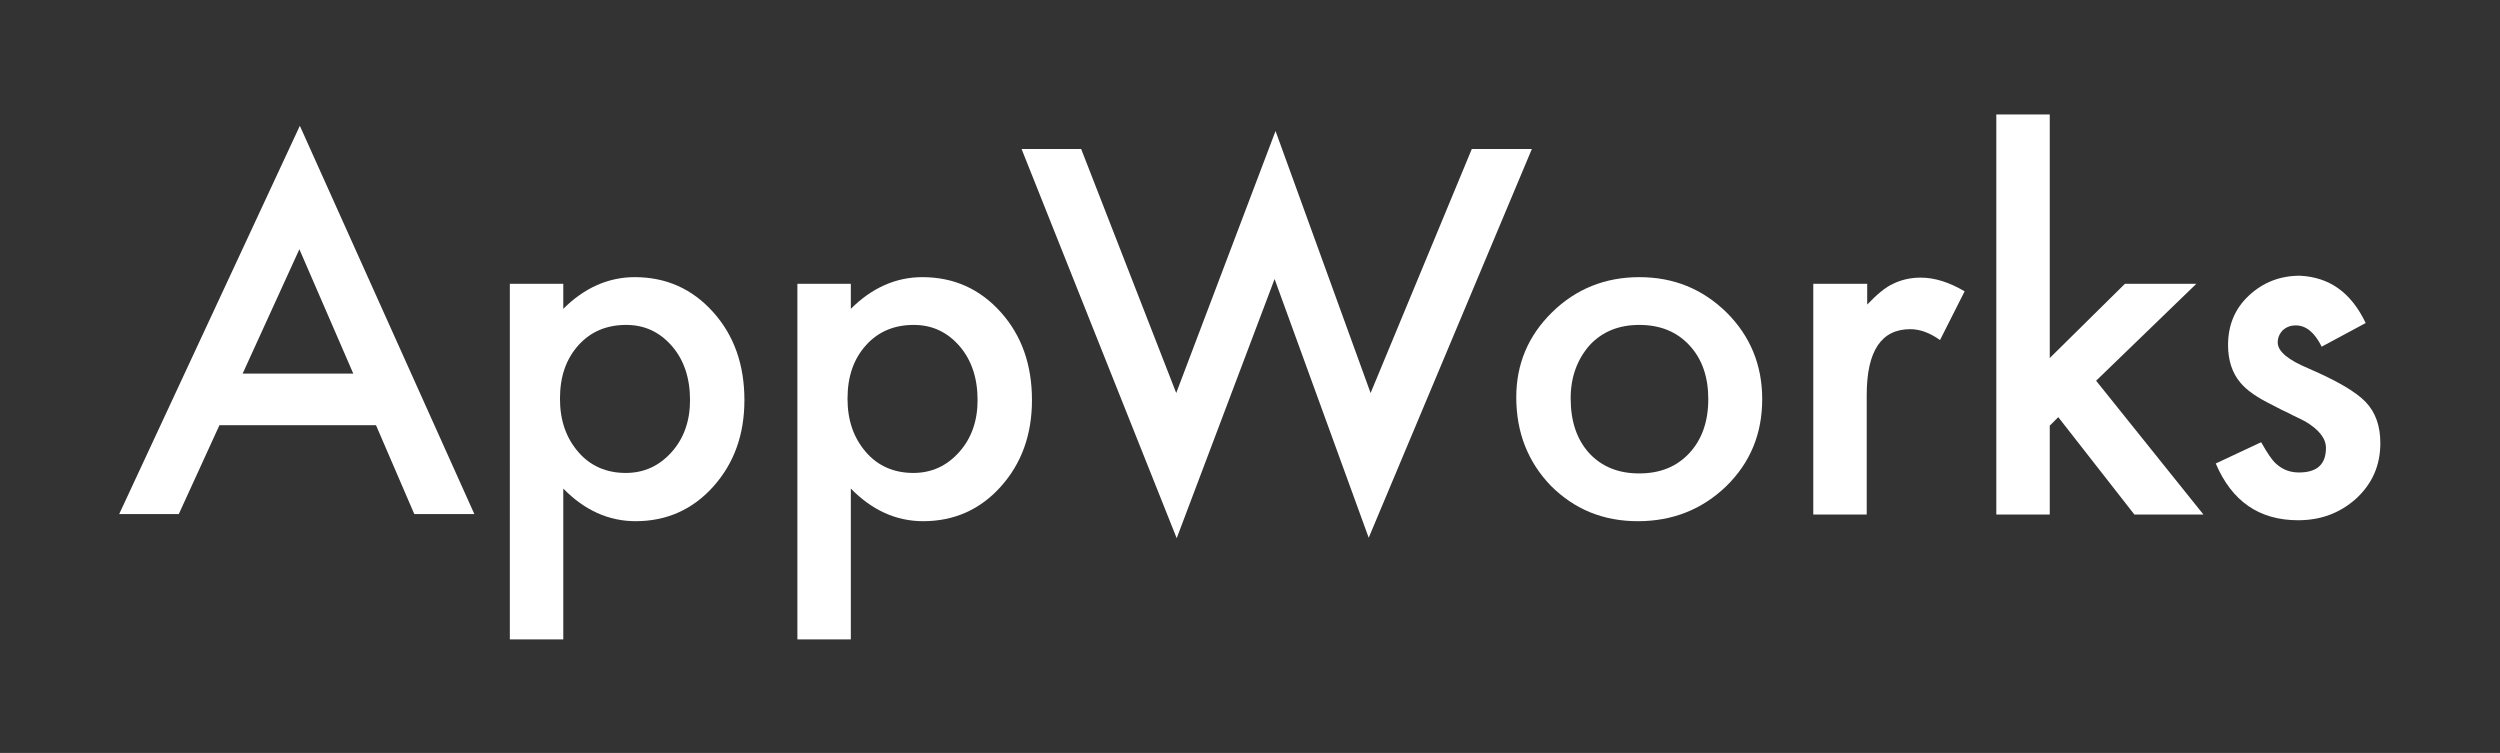 <?xml version="1.0" encoding="utf-8"?>
<!-- Generator: Adobe Illustrator 21.0.2, SVG Export Plug-In . SVG Version: 6.00 Build 0)  -->
<svg version="1.1" id="Layer_1" xmlns="http://www.w3.org/2000/svg" xmlns:xlink="http://www.w3.org/1999/xlink" x="0px" y="0px"
	 viewBox="0 0 528.6 159.2" style="enable-background:new 0 0 528.6 159.2;" xml:space="preserve">
<rect x="0" y="0" width="528.6" height="159.2" fill="#333333" stroke="none"/>
<style type="text/css">
	.st0{fill:#FFFFFF;}
</style>
<g>
	<path class="st0" d="M79.5,89.9H46.4l-8.6,18.8H25.2l38.2-82.1l36.9,82.1H87.6L79.5,89.9z M74.7,79L63.3,52.7L51.3,79H74.7z"/>
	<path class="st0" d="M119.1,135.2h-11.3V60h11.3v5.3c4.4-4.4,9.5-6.7,15.1-6.7c6.7,0,12.2,2.5,16.6,7.4c4.4,4.9,6.6,11.1,6.6,18.6
		c0,7.3-2.2,13.4-6.6,18.3c-4.3,4.8-9.8,7.3-16.4,7.3c-5.7,0-10.8-2.3-15.3-6.9V135.2z M145.9,84.6c0-4.7-1.3-8.5-3.8-11.4
		c-2.6-3-5.8-4.5-9.7-4.5c-4.1,0-7.5,1.4-10.1,4.3c-2.6,2.9-3.9,6.6-3.9,11.3c0,4.6,1.3,8.3,3.9,11.3c2.5,2.9,5.9,4.4,10,4.4
		c3.9,0,7.1-1.5,9.7-4.4C144.6,92.7,145.9,89,145.9,84.6z"/>
	<path class="st0" d="M179.9,135.2h-11.3V60h11.3v5.3c4.4-4.4,9.5-6.7,15.1-6.7c6.7,0,12.2,2.5,16.6,7.4c4.4,4.9,6.6,11.1,6.6,18.6
		c0,7.3-2.2,13.4-6.6,18.3c-4.3,4.8-9.8,7.3-16.4,7.3c-5.7,0-10.8-2.3-15.3-6.9V135.2z M206.7,84.6c0-4.7-1.3-8.5-3.8-11.4
		c-2.6-3-5.8-4.5-9.7-4.5c-4.1,0-7.5,1.4-10.1,4.3c-2.6,2.9-3.9,6.6-3.9,11.3c0,4.6,1.3,8.3,3.9,11.3c2.5,2.9,5.9,4.4,10,4.4
		c3.9,0,7.1-1.5,9.7-4.4C205.4,92.7,206.7,89,206.7,84.6z"/>
	<path class="st0" d="M228.6,31.5l20.1,51.6l21-55.4l20.1,55.4l21.4-51.6h12.7l-34.5,82.2l-19.9-54.7l-20.7,54.8L216,31.5H228.6z"/>
	<path class="st0" d="M320.6,84c0-7,2.5-13,7.6-18c5-4.9,11.2-7.4,18.4-7.4c7.3,0,13.4,2.5,18.5,7.5c5,5,7.5,11.1,7.5,18.3
		c0,7.3-2.5,13.4-7.6,18.4c-5.1,4.9-11.3,7.4-18.7,7.4c-7.3,0-13.4-2.5-18.4-7.5C323.1,97.7,320.6,91.5,320.6,84z M332.1,84.2
		c0,4.9,1.3,8.7,3.9,11.6c2.7,2.9,6.2,4.3,10.6,4.3c4.4,0,7.9-1.4,10.6-4.3c2.6-2.8,4-6.6,4-11.4c0-4.7-1.3-8.5-4-11.4
		c-2.7-2.9-6.2-4.3-10.6-4.3c-4.3,0-7.8,1.4-10.5,4.3C333.5,76,332.1,79.7,332.1,84.2z"/>
	<path class="st0" d="M383.5,60h11.3v4.4c2.1-2.2,3.9-3.7,5.5-4.4c1.6-0.8,3.6-1.3,5.8-1.3c3,0,6.1,1,9.3,2.9l-5.2,10.3
		c-2.1-1.5-4.2-2.3-6.3-2.3c-6.1,0-9.2,4.6-9.2,13.9v25.3h-11.3V60z"/>
	<path class="st0" d="M433.4,24.2v51.5L449.3,60h15.1l-21.2,20.5l22.7,28.3h-14.6l-16.1-20.6l-1.8,1.8v18.8h-11.3V24.2H433.4z"/>
	<path class="st0" d="M500.2,68.3l-9.3,5c-1.5-3-3.3-4.5-5.5-4.5c-1,0-1.9,0.3-2.7,1c-0.7,0.7-1.1,1.6-1.1,2.6
		c0,1.9,2.2,3.7,6.5,5.5c6,2.6,10,4.9,12.1,7.1c2.1,2.2,3.1,5.1,3.1,8.7c0,4.7-1.7,8.6-5.2,11.8c-3.4,3-7.4,4.5-12.2,4.5
		c-8.2,0-14-4-17.4-12l9.6-4.5c1.3,2.3,2.3,3.8,3.1,4.5c1.4,1.3,3,1.9,4.9,1.9c3.8,0,5.7-1.7,5.7-5.2c0-2-1.5-3.9-4.4-5.6
		c-1.1-0.6-2.3-1.1-3.4-1.7c-1.1-0.5-2.3-1.1-3.4-1.7c-3.3-1.6-5.6-3.2-6.9-4.8c-1.7-2-2.6-4.7-2.6-7.9c0-4.2,1.4-7.7,4.4-10.5
		c3-2.8,6.6-4.2,10.8-4.2C492.5,58.6,497.1,61.8,500.2,68.3z"/>
</g>
</svg>
